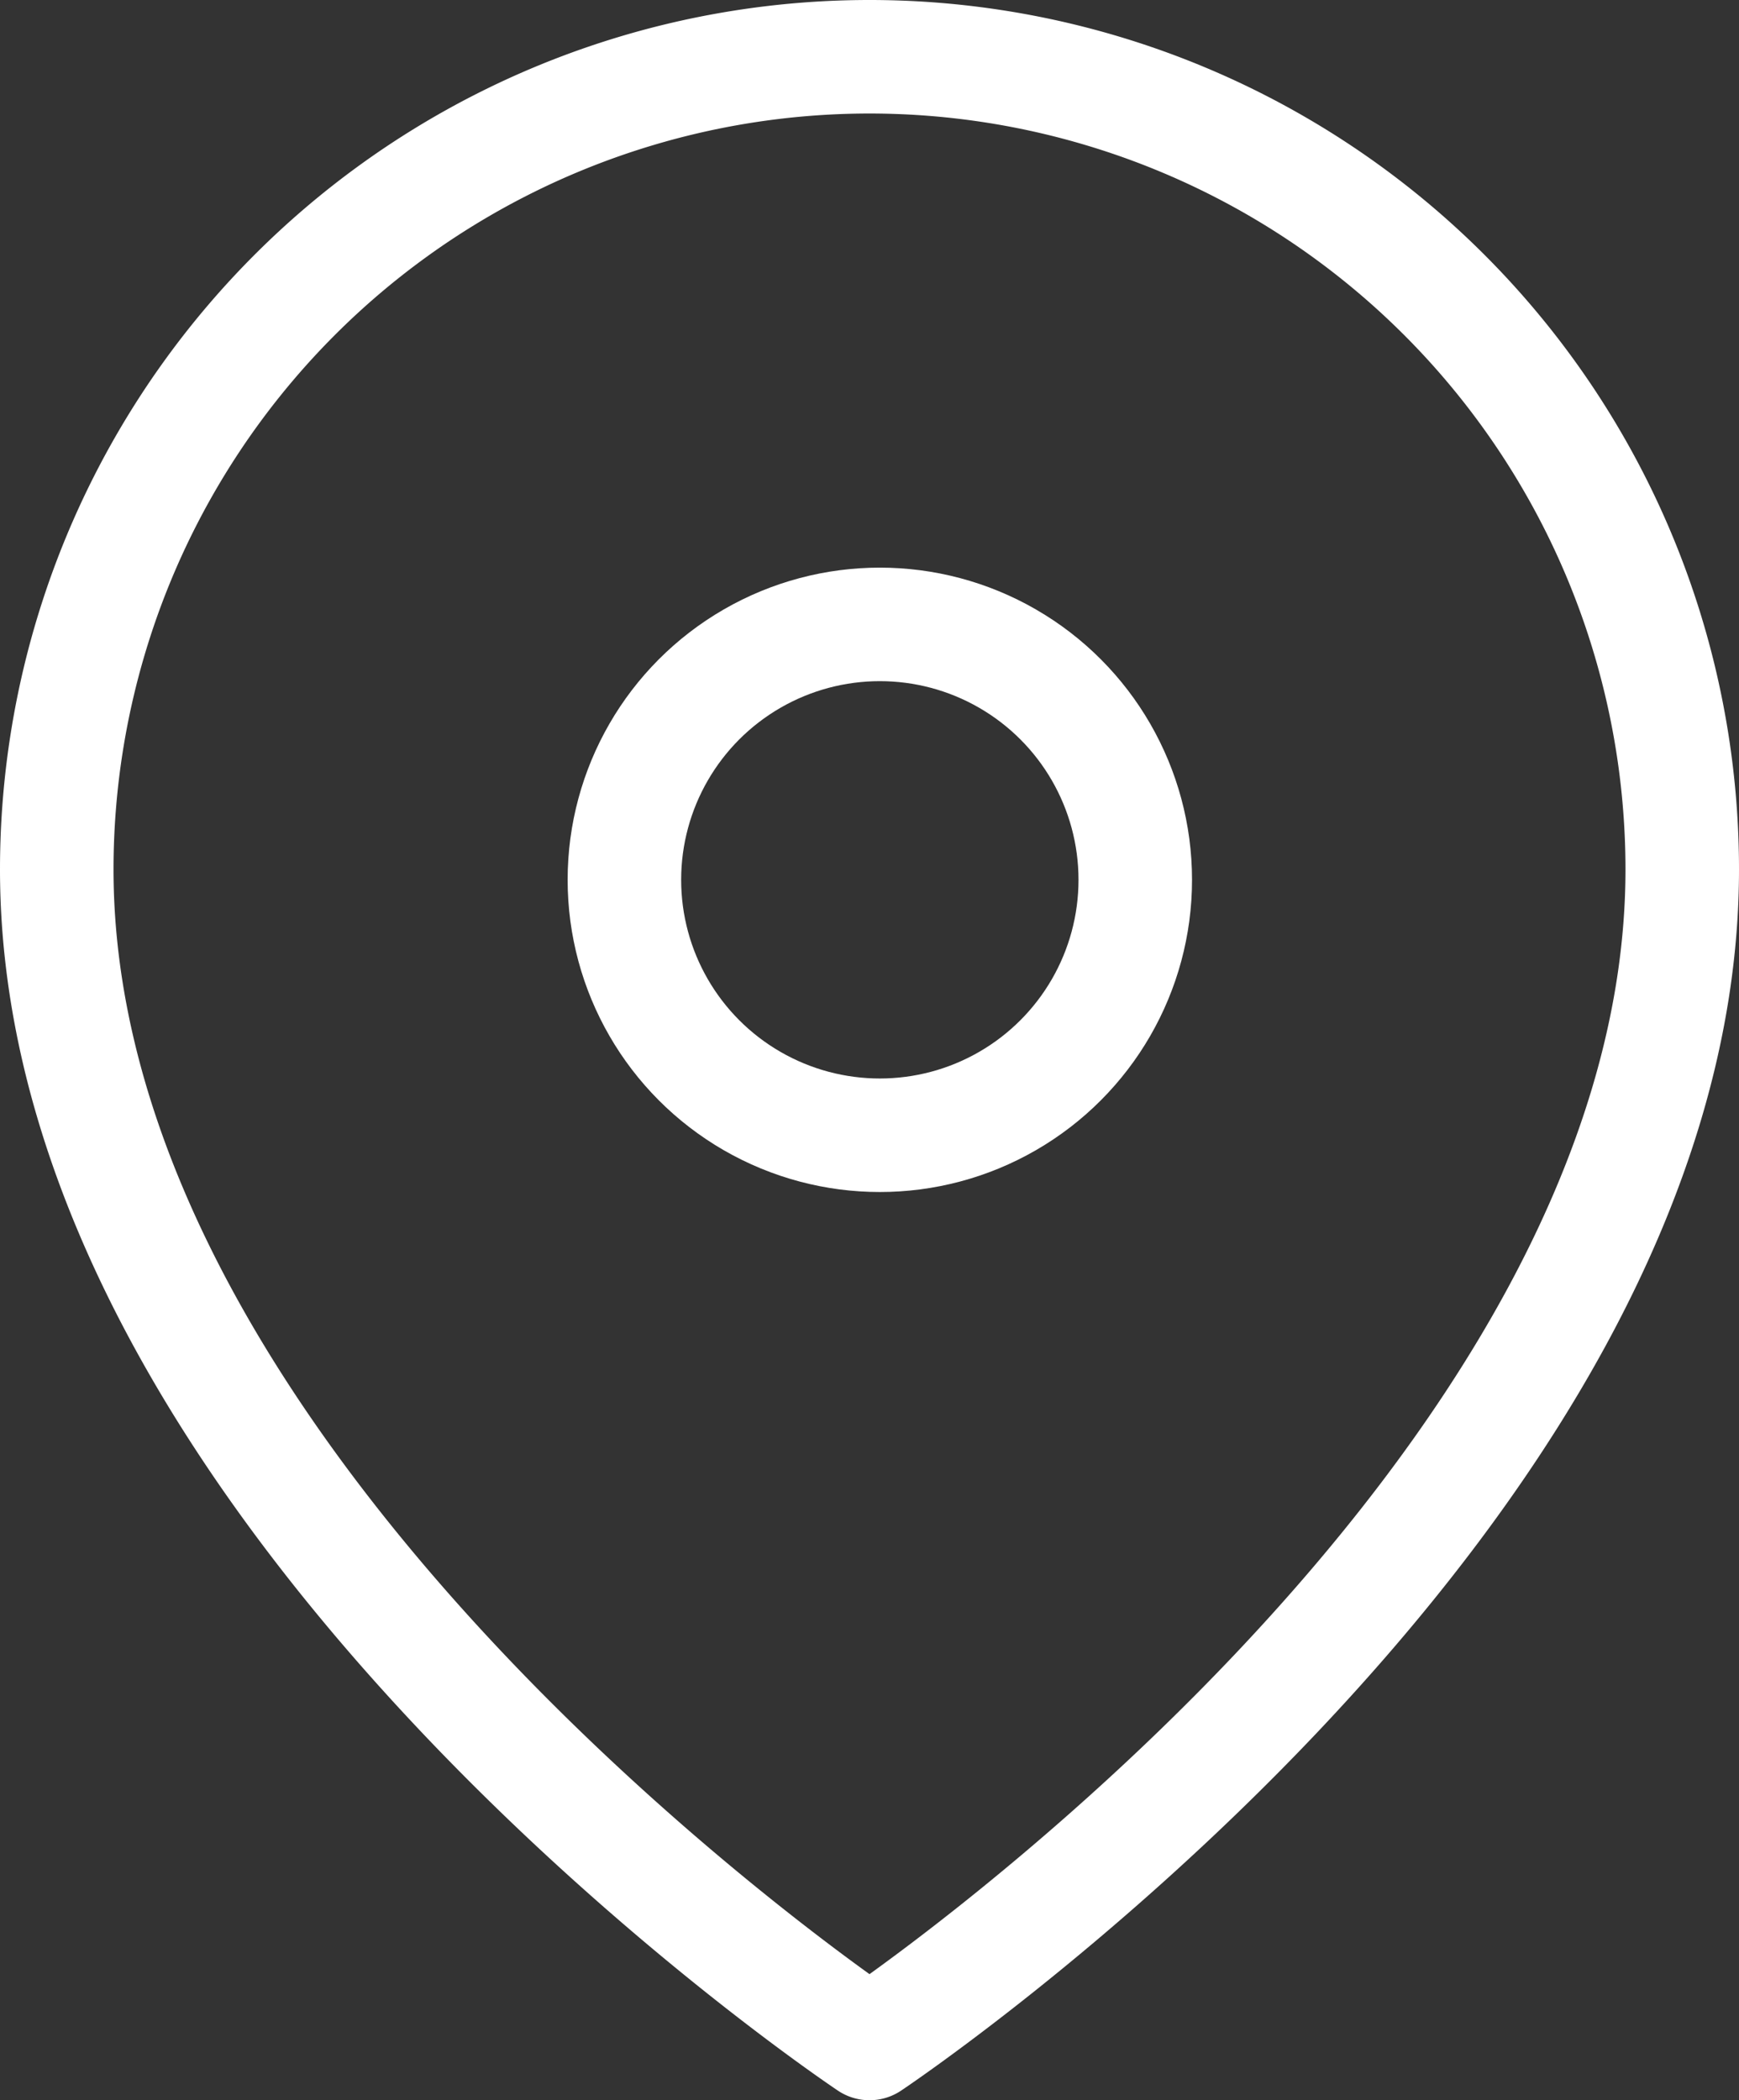 <svg xmlns="http://www.w3.org/2000/svg" width="30.636" height="37" viewBox="0 0 30.636 37">
  <rect x="0" y="0" width="30.636" height="37" fill="#333333" stroke="none"/>
  <g id="cw-map" transform="translate(-2)">
    <path id="Trazado_4725" data-name="Trazado 4725" d="M31.636,15.318C31.636,26.455,17.318,36,17.318,36S3,26.455,3,15.318a14.318,14.318,0,1,1,28.636,0Z" transform="translate(0)" fill="none" stroke="#fff" stroke-linecap="round" stroke-linejoin="round" stroke-width="2"/>
    <circle id="Elipse_247" data-name="Elipse 247" cx="4.5" cy="4.5" r="4.5" transform="translate(13 11)" fill="none" stroke="#fff" stroke-linecap="round" stroke-linejoin="round" stroke-width="2"/>
  </g>
</svg>
